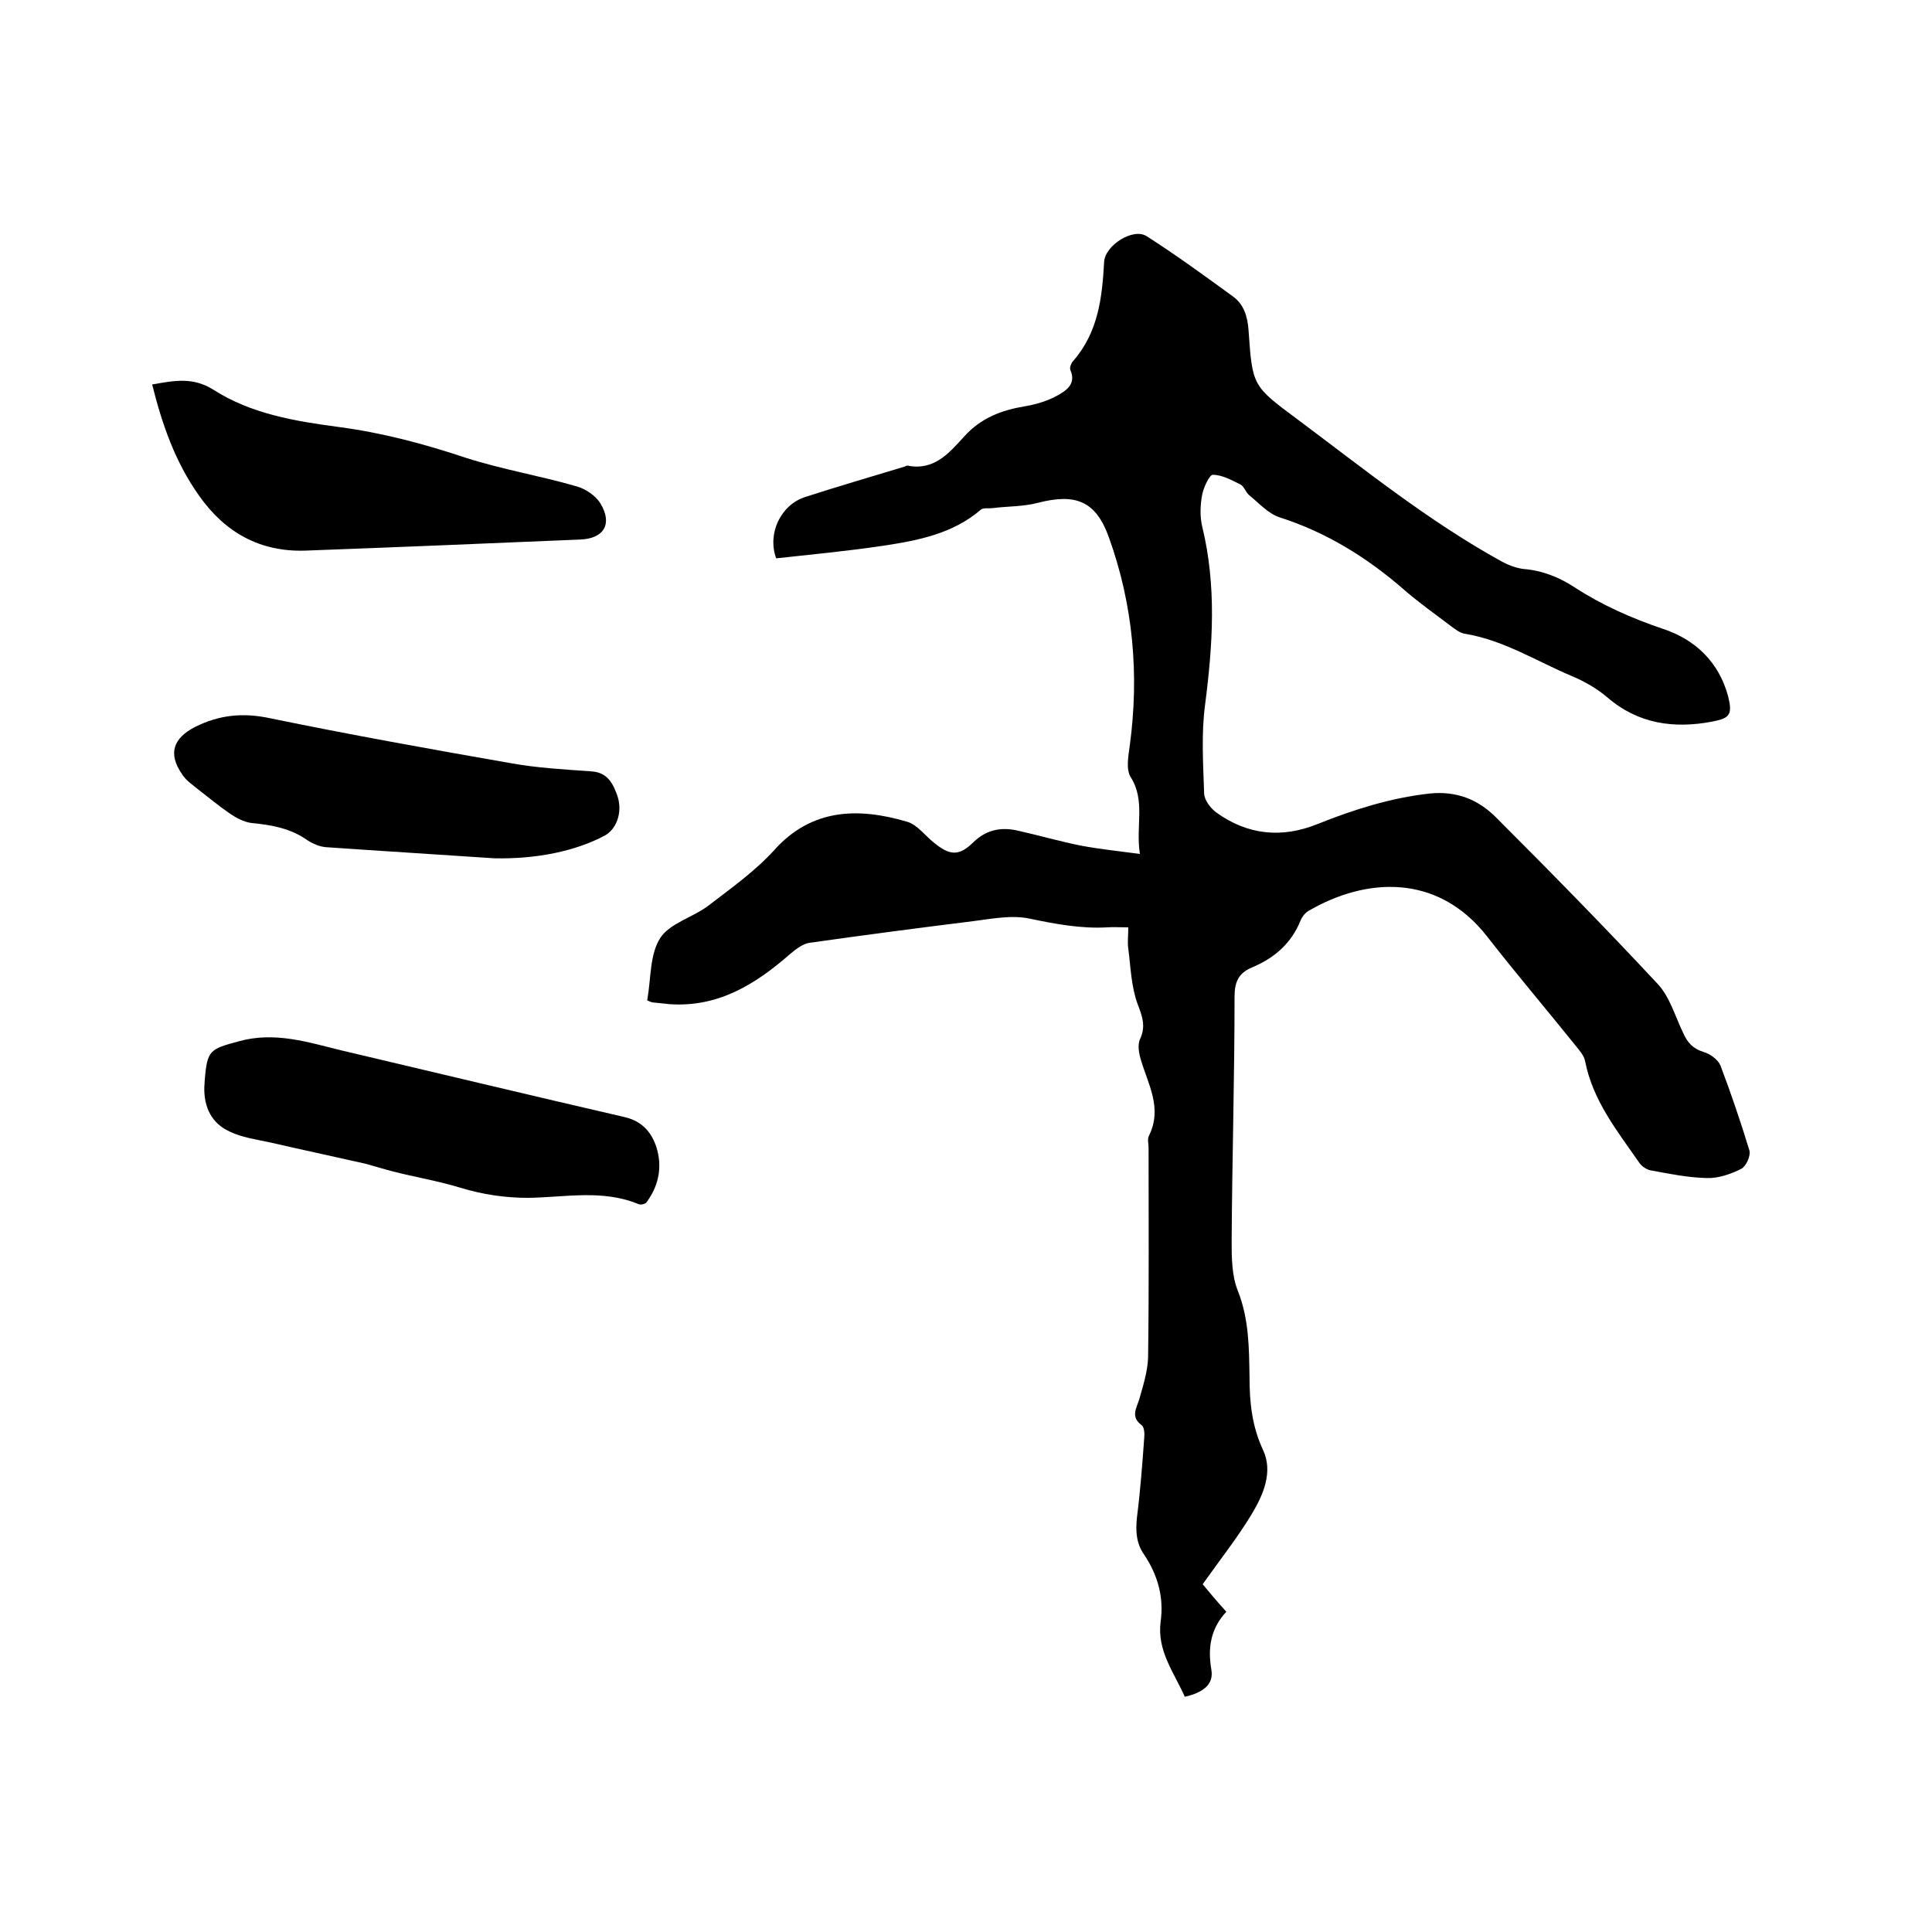 <svg enable-background="new 0 0 400 400" viewBox="0 0 400 400" xmlns="http://www.w3.org/2000/svg"><path d="m134 207.1c.8-4.5.5-9.5 2.7-12.9 2-3.1 6.9-4.3 10.1-6.8 4.7-3.6 9.6-7.1 13.5-11.4 7.8-8.7 17.5-8.8 27.4-5.9 2.2.6 3.8 2.9 5.7 4.4 3.2 2.6 5.1 2.8 8 0 2.6-2.6 5.6-3.3 9-2.6 4.5 1 9 2.3 13.5 3.2 3.8.7 7.6 1.1 12.1 1.7-.9-5.9 1.2-11-1.9-15.9-1-1.6-.5-4.3-.2-6.5 2-14.7.7-29.2-4.3-43.1-2.7-7.6-6.9-9.2-14.7-7.2-3 .8-6.2.7-9.4 1.1-.8.1-1.9-.1-2.4.3-5.8 5-13 6.4-20.3 7.5-7.4 1.1-14.8 1.8-22.1 2.6-1.9-5.2 1-11.1 6-12.7 6.8-2.2 13.7-4.2 20.6-6.3.2-.1.4-.2.6-.2 5.5 1.1 8.6-2.6 11.7-6 3.5-3.9 7.8-5.5 12.7-6.3 2.3-.4 4.6-1.1 6.6-2.2 1.8-1 4-2.4 2.7-5.3-.2-.5.2-1.5.7-2 5.1-5.9 5.9-13.1 6.3-20.4.2-3.4 6-7.1 8.8-5.3 6.1 3.9 12 8.2 17.9 12.5 2.2 1.6 3 4.1 3.2 7 .8 11.5.8 11.5 10.1 18.4 13.8 10.3 27.3 21.2 42.4 29.5 1.3.7 2.9 1.3 4.4 1.5 3.9.3 7.4 1.7 10.6 3.8 5.7 3.7 11.8 6.4 18.3 8.6 6.7 2.2 11.6 6.9 13.5 14 .9 3.7.4 4.5-3.3 5.2-7.9 1.5-15.3.5-21.7-5-2.1-1.8-4.7-3.3-7.3-4.4-7.4-3.1-14.2-7.5-22.3-8.8-1-.2-1.9-.9-2.7-1.5-3.3-2.5-6.7-4.9-9.8-7.6-7.7-6.7-16.1-11.9-25.8-15-2.4-.8-4.3-3-6.3-4.6-.7-.6-1-1.8-1.8-2.2-1.8-.9-3.8-2-5.7-2-.7 0-1.9 2.6-2.2 4.1-.4 2.1-.5 4.5 0 6.6 3 12.3 2.2 24.5.6 36.9-.8 6-.4 12.2-.2 18.3 0 1.4 1.3 3.1 2.5 4 6.5 4.7 13.6 5.4 21 2.4 7.5-3 15.1-5.4 23.1-6.3 5.6-.6 10.1 1.2 13.8 4.9 11.3 11.3 22.5 22.7 33.4 34.4 2.6 2.7 3.7 6.8 5.4 10.3.9 2 2 3.2 4.2 3.9 1.4.4 3 1.6 3.5 2.8 2.2 5.8 4.2 11.7 6 17.6.3 1.1-.7 3.3-1.7 3.8-2.2 1.1-4.8 2-7.2 1.9-3.9-.1-7.8-.9-11.6-1.6-.9-.2-1.9-.9-2.4-1.7-4.5-6.5-9.5-12.7-11.1-20.8-.2-1.2-1.1-2.2-1.9-3.2-6.1-7.6-12.4-15-18.4-22.7-10.3-13.2-25.2-12.2-37-5.3-.7.4-1.3 1.2-1.6 1.9-1.9 4.8-5.5 7.9-10.1 9.8-2.8 1.2-3.6 3-3.6 6.1 0 16.8-.5 33.6-.6 50.4 0 3.5 0 7.3 1.3 10.5 2.3 5.8 2.3 11.8 2.4 17.8 0 5.2.5 10.2 2.8 15.1 2.1 4.5.1 9.2-2.3 13.2-3 5-6.6 9.5-10.2 14.6 1.4 1.7 3 3.6 4.9 5.7-3.2 3.4-3.9 7.4-3.1 12 .5 2.9-1.5 4.7-5.5 5.6-2.2-5-5.8-9.5-5-15.6.7-5-.6-9.6-3.4-13.8-1.7-2.4-1.8-5-1.5-7.8.7-5.5 1.1-10.9 1.5-16.4.1-.9 0-2.2-.5-2.6-2.4-1.8-1.1-3.5-.5-5.5.8-2.8 1.7-5.7 1.8-8.5.2-14.5.1-29 .1-43.5 0-.8-.3-1.8.1-2.5 2.8-5.7-.2-10.6-1.7-15.7-.4-1.3-.7-3-.2-4.2 1.3-2.7.5-4.8-.5-7.4-1.3-3.6-1.4-7.5-1.9-11.4-.2-1.3 0-2.7 0-4.4-1.7 0-3.1-.1-4.4 0-5.4.3-10.7-.7-16-1.8-3.7-.8-7.7 0-11.6.5-11.3 1.4-22.7 2.9-34 4.5-1.4.2-2.8 1.3-4 2.3-7.2 6.3-14.9 11.1-25 10.4-.9-.1-1.9-.2-2.8-.3-.8 0-1.2-.2-1.8-.5z"/><path d="m42.3 225.1c0-.5.1-1.1.1-1.6.5-6.1 1.1-6.3 7-7.9 7.5-2.1 14.4.2 21.4 1.9 19.5 4.6 39.1 9.3 58.6 13.8 3.8.9 5.8 3.5 6.7 6.9 1 3.9.1 7.6-2.3 10.8-.3.3-1.2.5-1.6.3-7.5-3.1-15.2-1.4-22.9-1.3-4.8 0-9.4-.7-14-2.1s-9.4-2.2-14.1-3.4c-1.9-.5-3.8-1.1-5.7-1.6-6.6-1.5-13.2-2.9-19.7-4.4-2.8-.6-5.7-1-8.2-2.2-3.8-1.7-5.4-5.1-5.3-9.2z"/><path d="m31.5 79.6c4.6-.8 8.4-1.6 12.7 1.1 7.8 5 16.9 6.5 25.9 7.7 9.1 1.2 17.7 3.5 26.4 6.4 7.5 2.4 15.3 3.7 22.9 5.9 1.8.5 3.9 1.9 4.9 3.5 2.6 4.3.7 7.3-4.1 7.5-19 .8-38 1.6-57 2.3-9.3.3-16.6-3.7-22-11.4-4.9-6.9-7.6-14.6-9.7-23z"/><path d="m102.3 177.7c-11.8-.8-23.3-1.5-34.8-2.3-1.3-.1-2.7-.7-3.8-1.4-3.5-2.5-7.4-3.2-11.6-3.6-1.6-.2-3.3-1.1-4.7-2.1-2.2-1.5-4.2-3.2-6.3-4.8-1.2-1-2.6-1.9-3.4-3.2-3-4.3-1.8-7.5 2.7-9.8 5-2.5 9.9-3 15.5-1.8 16.5 3.4 33.2 6.4 49.8 9.3 5.5 1 11.1 1.3 16.7 1.7 3.5.2 4.6 2.7 5.5 5.3 1 3.3-.3 6.7-2.7 8-6 3.2-14.1 4.9-22.9 4.7z"/></svg>